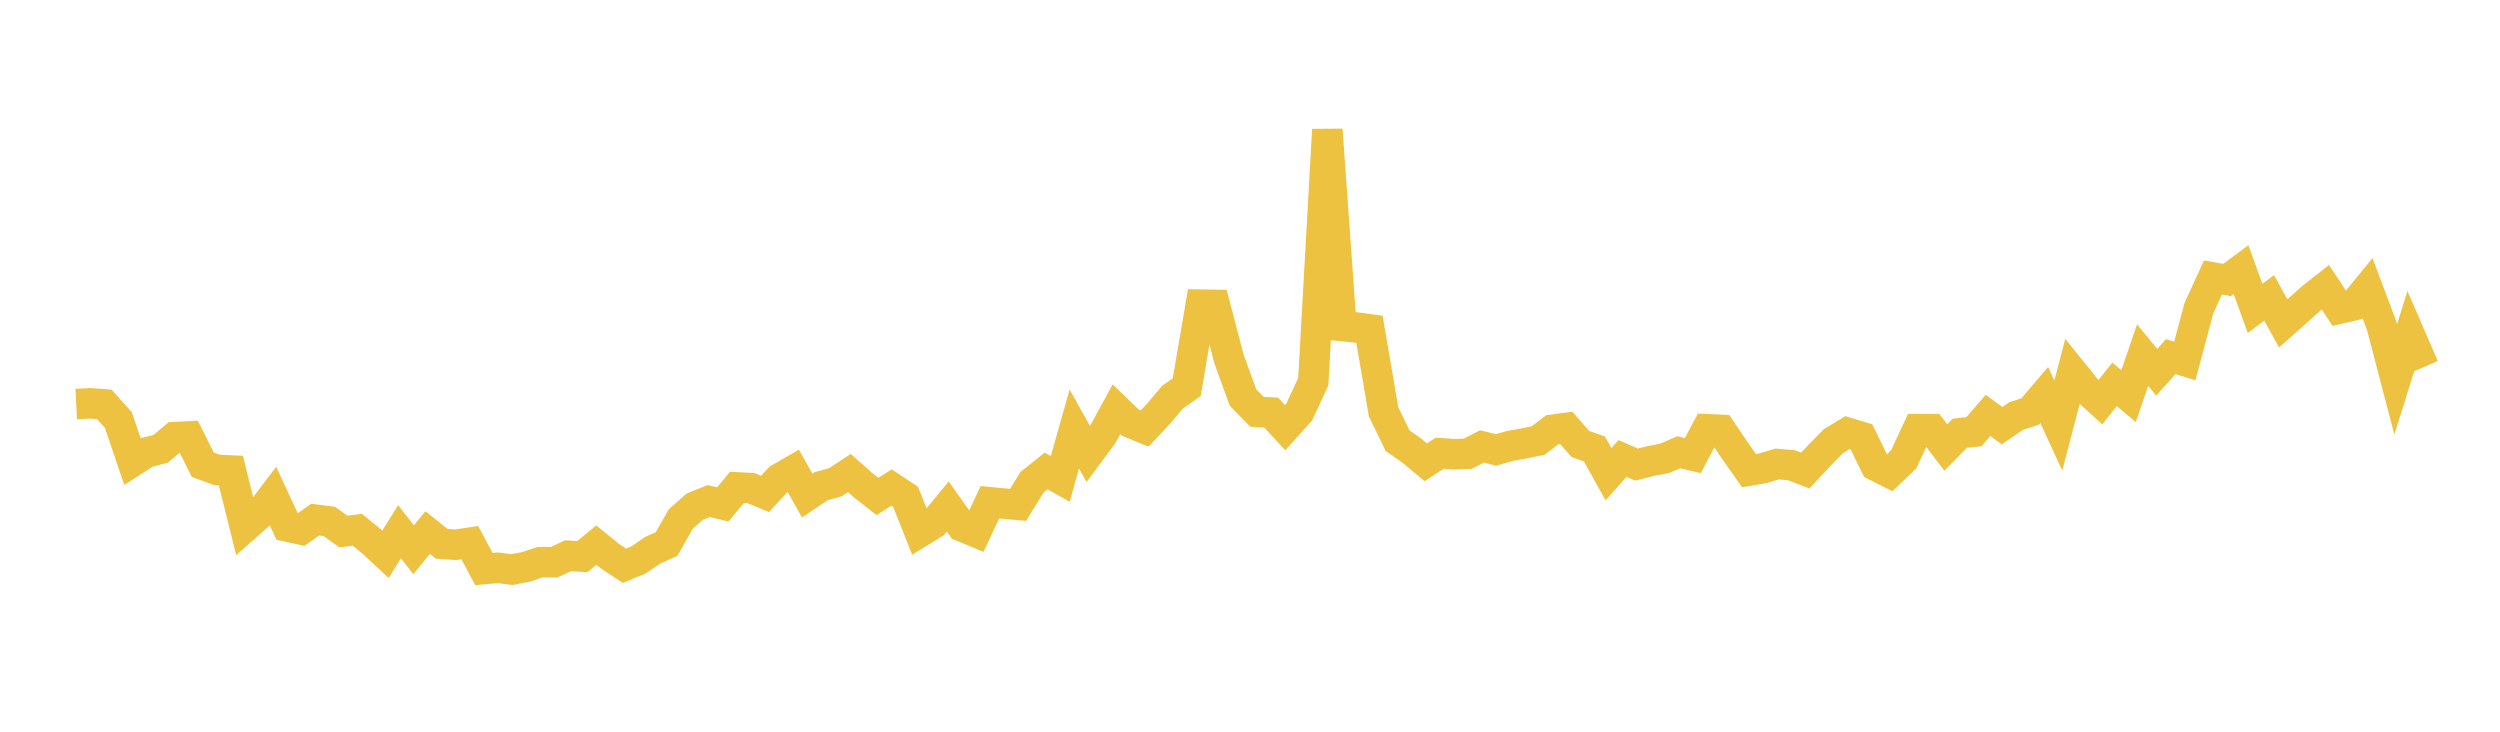 <svg width="164" height="48" xmlns="http://www.w3.org/2000/svg" xmlns:xlink="http://www.w3.org/1999/xlink"><path fill="none" stroke="rgb(237,194,64)" stroke-width="2" d="M5,26.505L5.922,26.458L6.844,26.526L7.766,27.558L8.689,30.277L9.611,29.68L10.533,29.445L11.455,28.674L12.377,28.628L13.299,30.484L14.222,30.822L15.144,30.864L16.066,34.578L16.988,33.762L17.91,32.548L18.832,34.534L19.754,34.737L20.677,34.086L21.599,34.205L22.521,34.865L23.443,34.752L24.365,35.505L25.287,36.36L26.21,34.88L27.132,36.064L28.054,34.935L28.976,35.672L29.898,35.737L30.82,35.598L31.743,37.331L32.665,37.246L33.587,37.363L34.509,37.186L35.431,36.877L36.353,36.881L37.275,36.454L38.198,36.516L39.12,35.757L40.042,36.507L40.964,37.113L41.886,36.732L42.808,36.102L43.731,35.685L44.653,34.053L45.575,33.237L46.497,32.868L47.419,33.093L48.341,31.972L49.263,32.019L50.186,32.402L51.108,31.401L52.03,30.87L52.952,32.512L53.874,31.89L54.796,31.637L55.719,31.033L56.641,31.85L57.563,32.569L58.485,31.981L59.407,32.59L60.329,34.913L61.251,34.347L62.174,33.227L63.096,34.53L64.018,34.914L64.94,32.947L65.862,33.037L66.784,33.119L67.707,31.632L68.629,30.894L69.551,31.418L70.473,28.144L71.395,29.785L72.317,28.542L73.24,26.847L74.162,27.735L75.084,28.115L76.006,27.133L76.928,26.04L77.85,25.402L78.772,19.984L79.695,20L80.617,23.534L81.539,26.073L82.461,27.016L83.383,27.062L84.305,28.054L85.228,27.027L86.15,25.043L87.072,8.509L87.994,21.382L88.916,21.478L89.838,21.602L90.76,27.005L91.683,28.911L92.605,29.551L93.527,30.325L94.449,29.73L95.371,29.794L96.293,29.764L97.216,29.286L98.138,29.515L99.06,29.252L99.982,29.086L100.904,28.898L101.826,28.195L102.749,28.071L103.671,29.124L104.593,29.451L105.515,31.107L106.437,30.075L107.359,30.476L108.281,30.244L109.204,30.068L110.126,29.667L111.048,29.886L111.97,28.155L112.892,28.197L113.814,29.566L114.737,30.875L115.659,30.715L116.581,30.439L117.503,30.515L118.425,30.867L119.347,29.881L120.269,28.943L121.192,28.385L122.114,28.664L123.036,30.549L123.958,31.015L124.88,30.137L125.802,28.15L126.725,28.15L127.647,29.358L128.569,28.418L129.491,28.319L130.413,27.251L131.335,27.926L132.257,27.29L133.18,26.995L134.102,25.912L135.024,27.914L135.946,24.4L136.868,25.545L137.79,26.381L138.713,25.212L139.635,25.986L140.557,23.296L141.479,24.419L142.401,23.392L143.323,23.682L144.246,20.221L145.168,18.205L146.09,18.368L147.012,17.686L147.934,20.233L148.856,19.538L149.778,21.215L150.701,20.396L151.623,19.567L152.545,18.84L153.467,20.247L154.389,20.033L155.311,18.906L156.234,21.363L157.156,24.888L158.078,21.952L159,24.08"></path></svg>